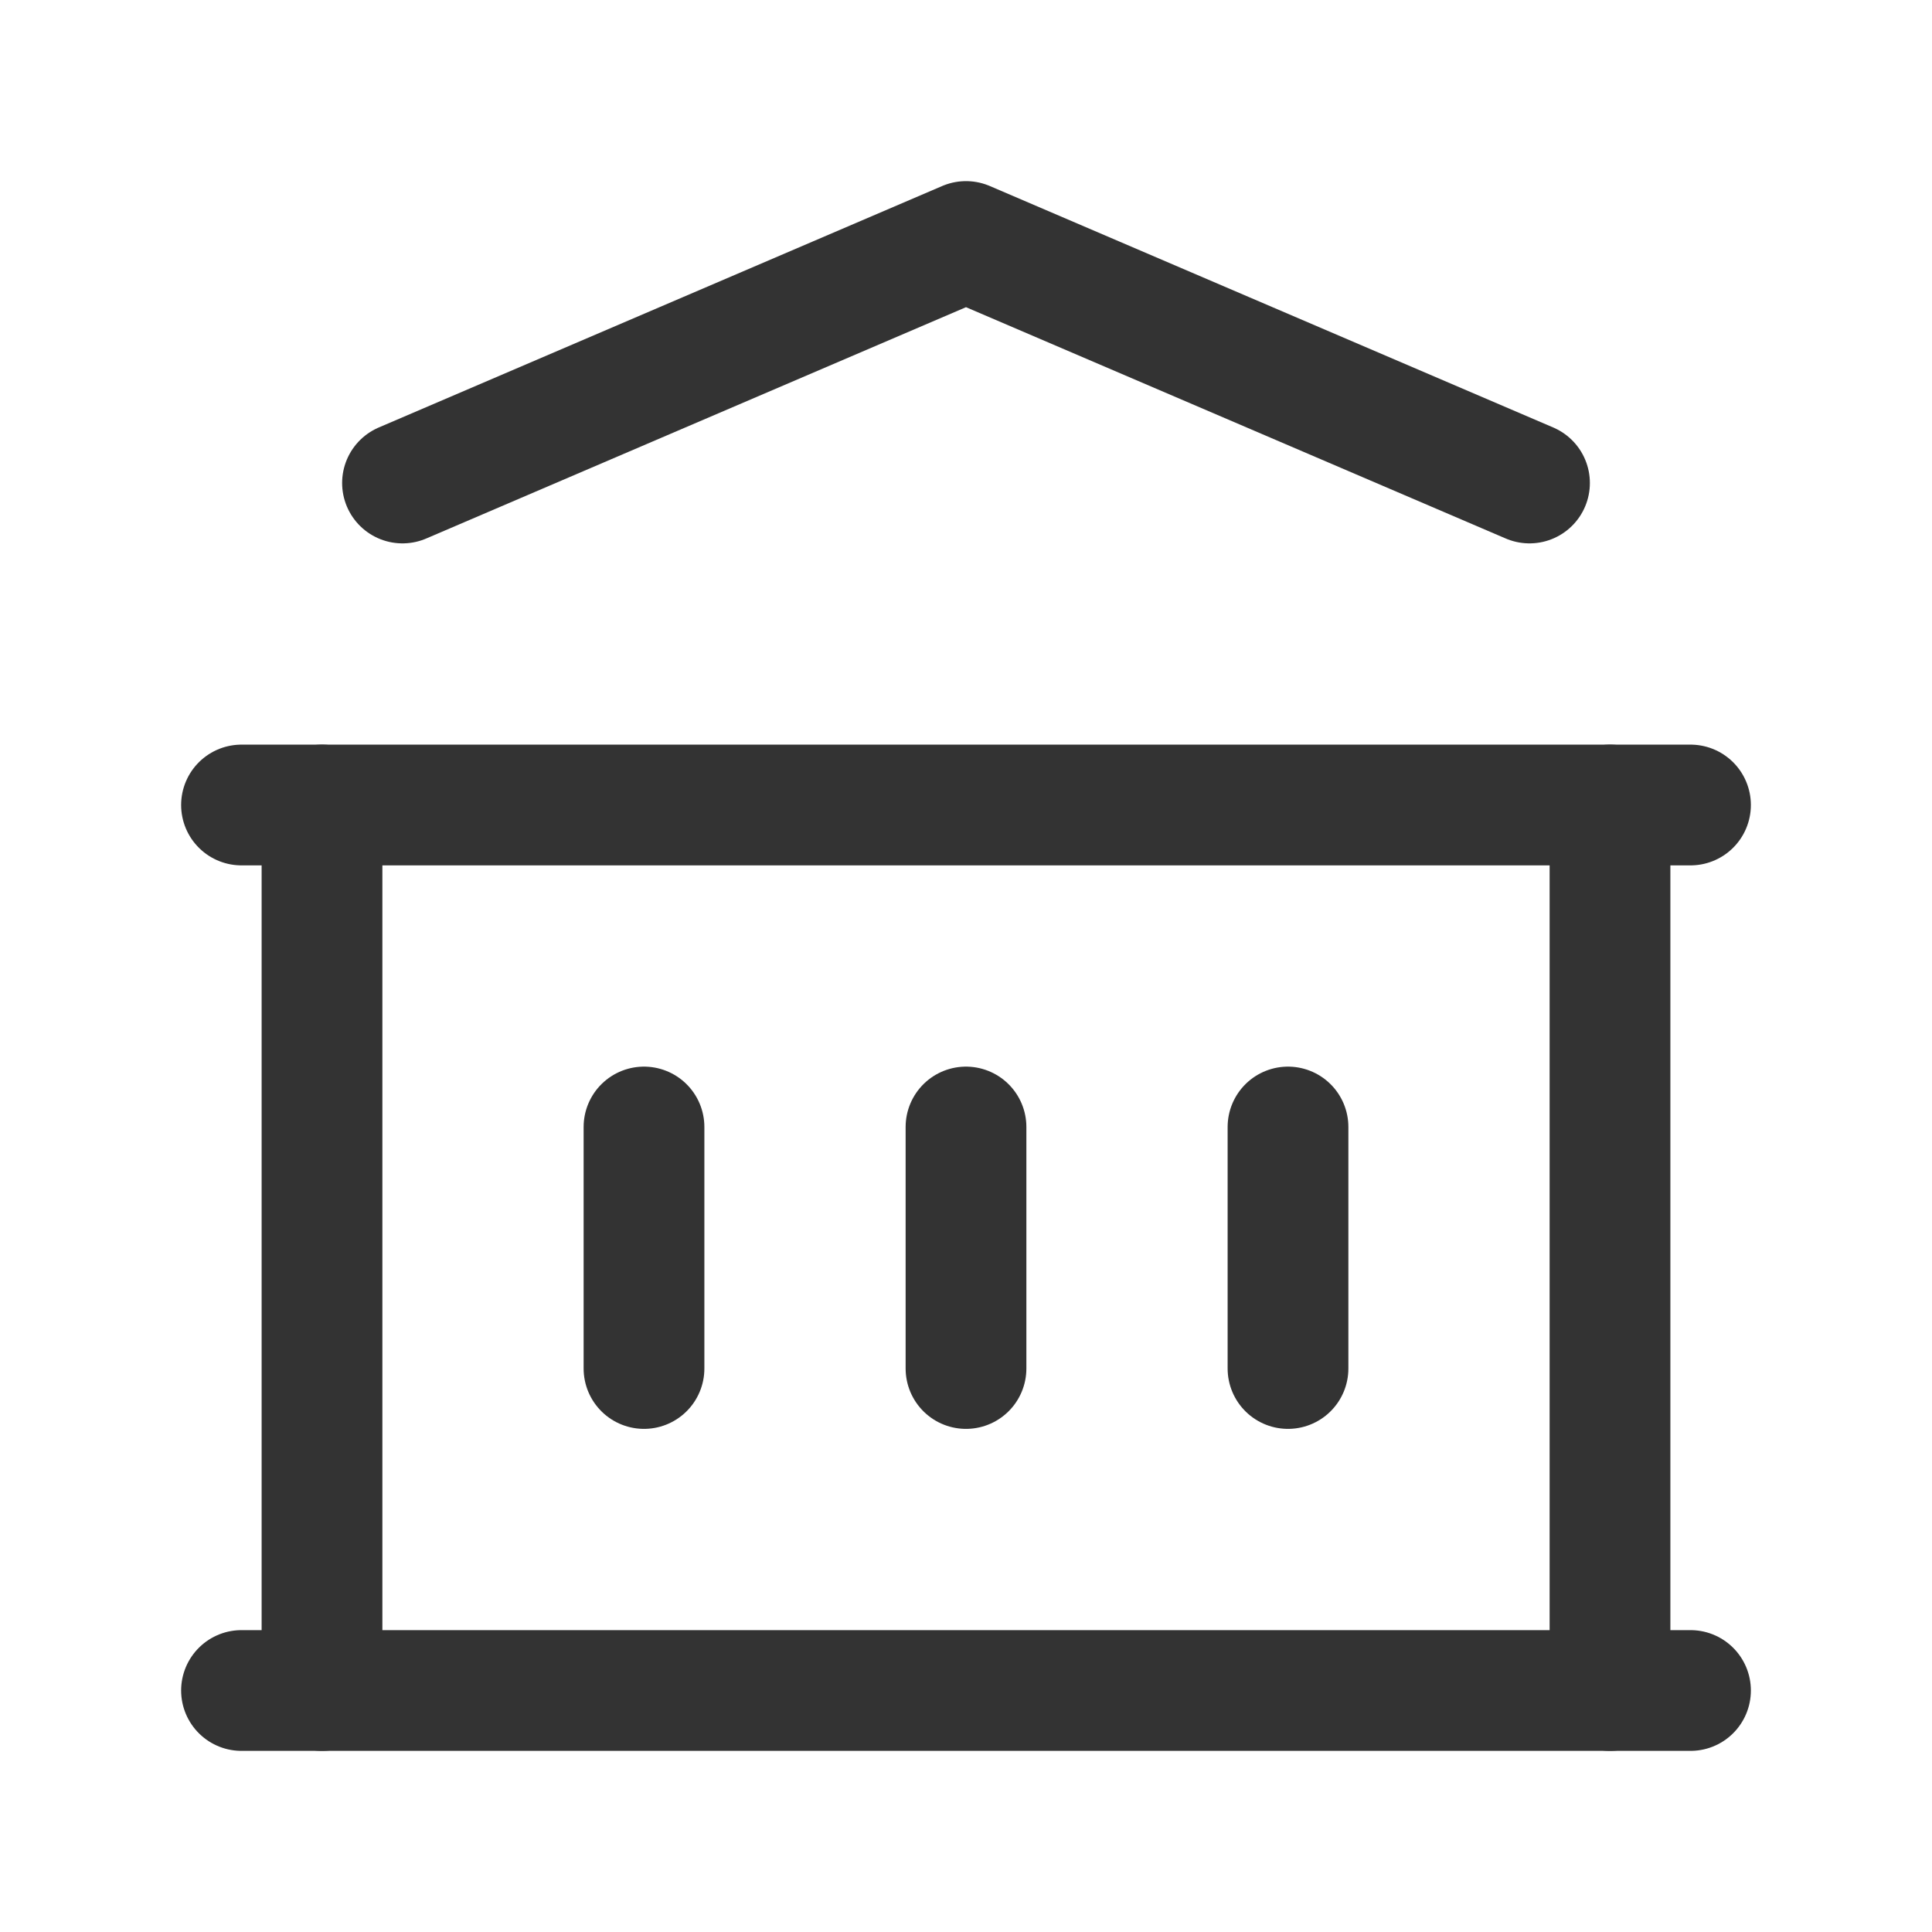 <?xml version="1.0" encoding="UTF-8"?>
<svg id="Layer_1" xmlns="http://www.w3.org/2000/svg" version="1.1" viewBox="0 0 48 48">
  <!-- Generator: Adobe Illustrator 29.5.0, SVG Export Plug-In . SVG Version: 2.1.0 Build 137)  -->
  <defs>
    <style>
      .st0 {
        fill: none;
        stroke: #333;
        stroke-linecap: round;
        stroke-linejoin: round;
        stroke-width: 3px;
      }
    </style>
  </defs>
  <path class="st0" d="M6,42h36"/>
  <path class="st0" d="M6,20h36"/>
  <path class="st0" d="M10,12l14-6,14,6"/>
  <path class="st0" d="M8,20v22"/>
  <path class="st0" d="M40,20v22"/>
  <path class="st0" d="M16,28v6"/>
  <path class="st0" d="M24,28v6"/>
  <path class="st0" d="M32,28v6"/>
</svg>